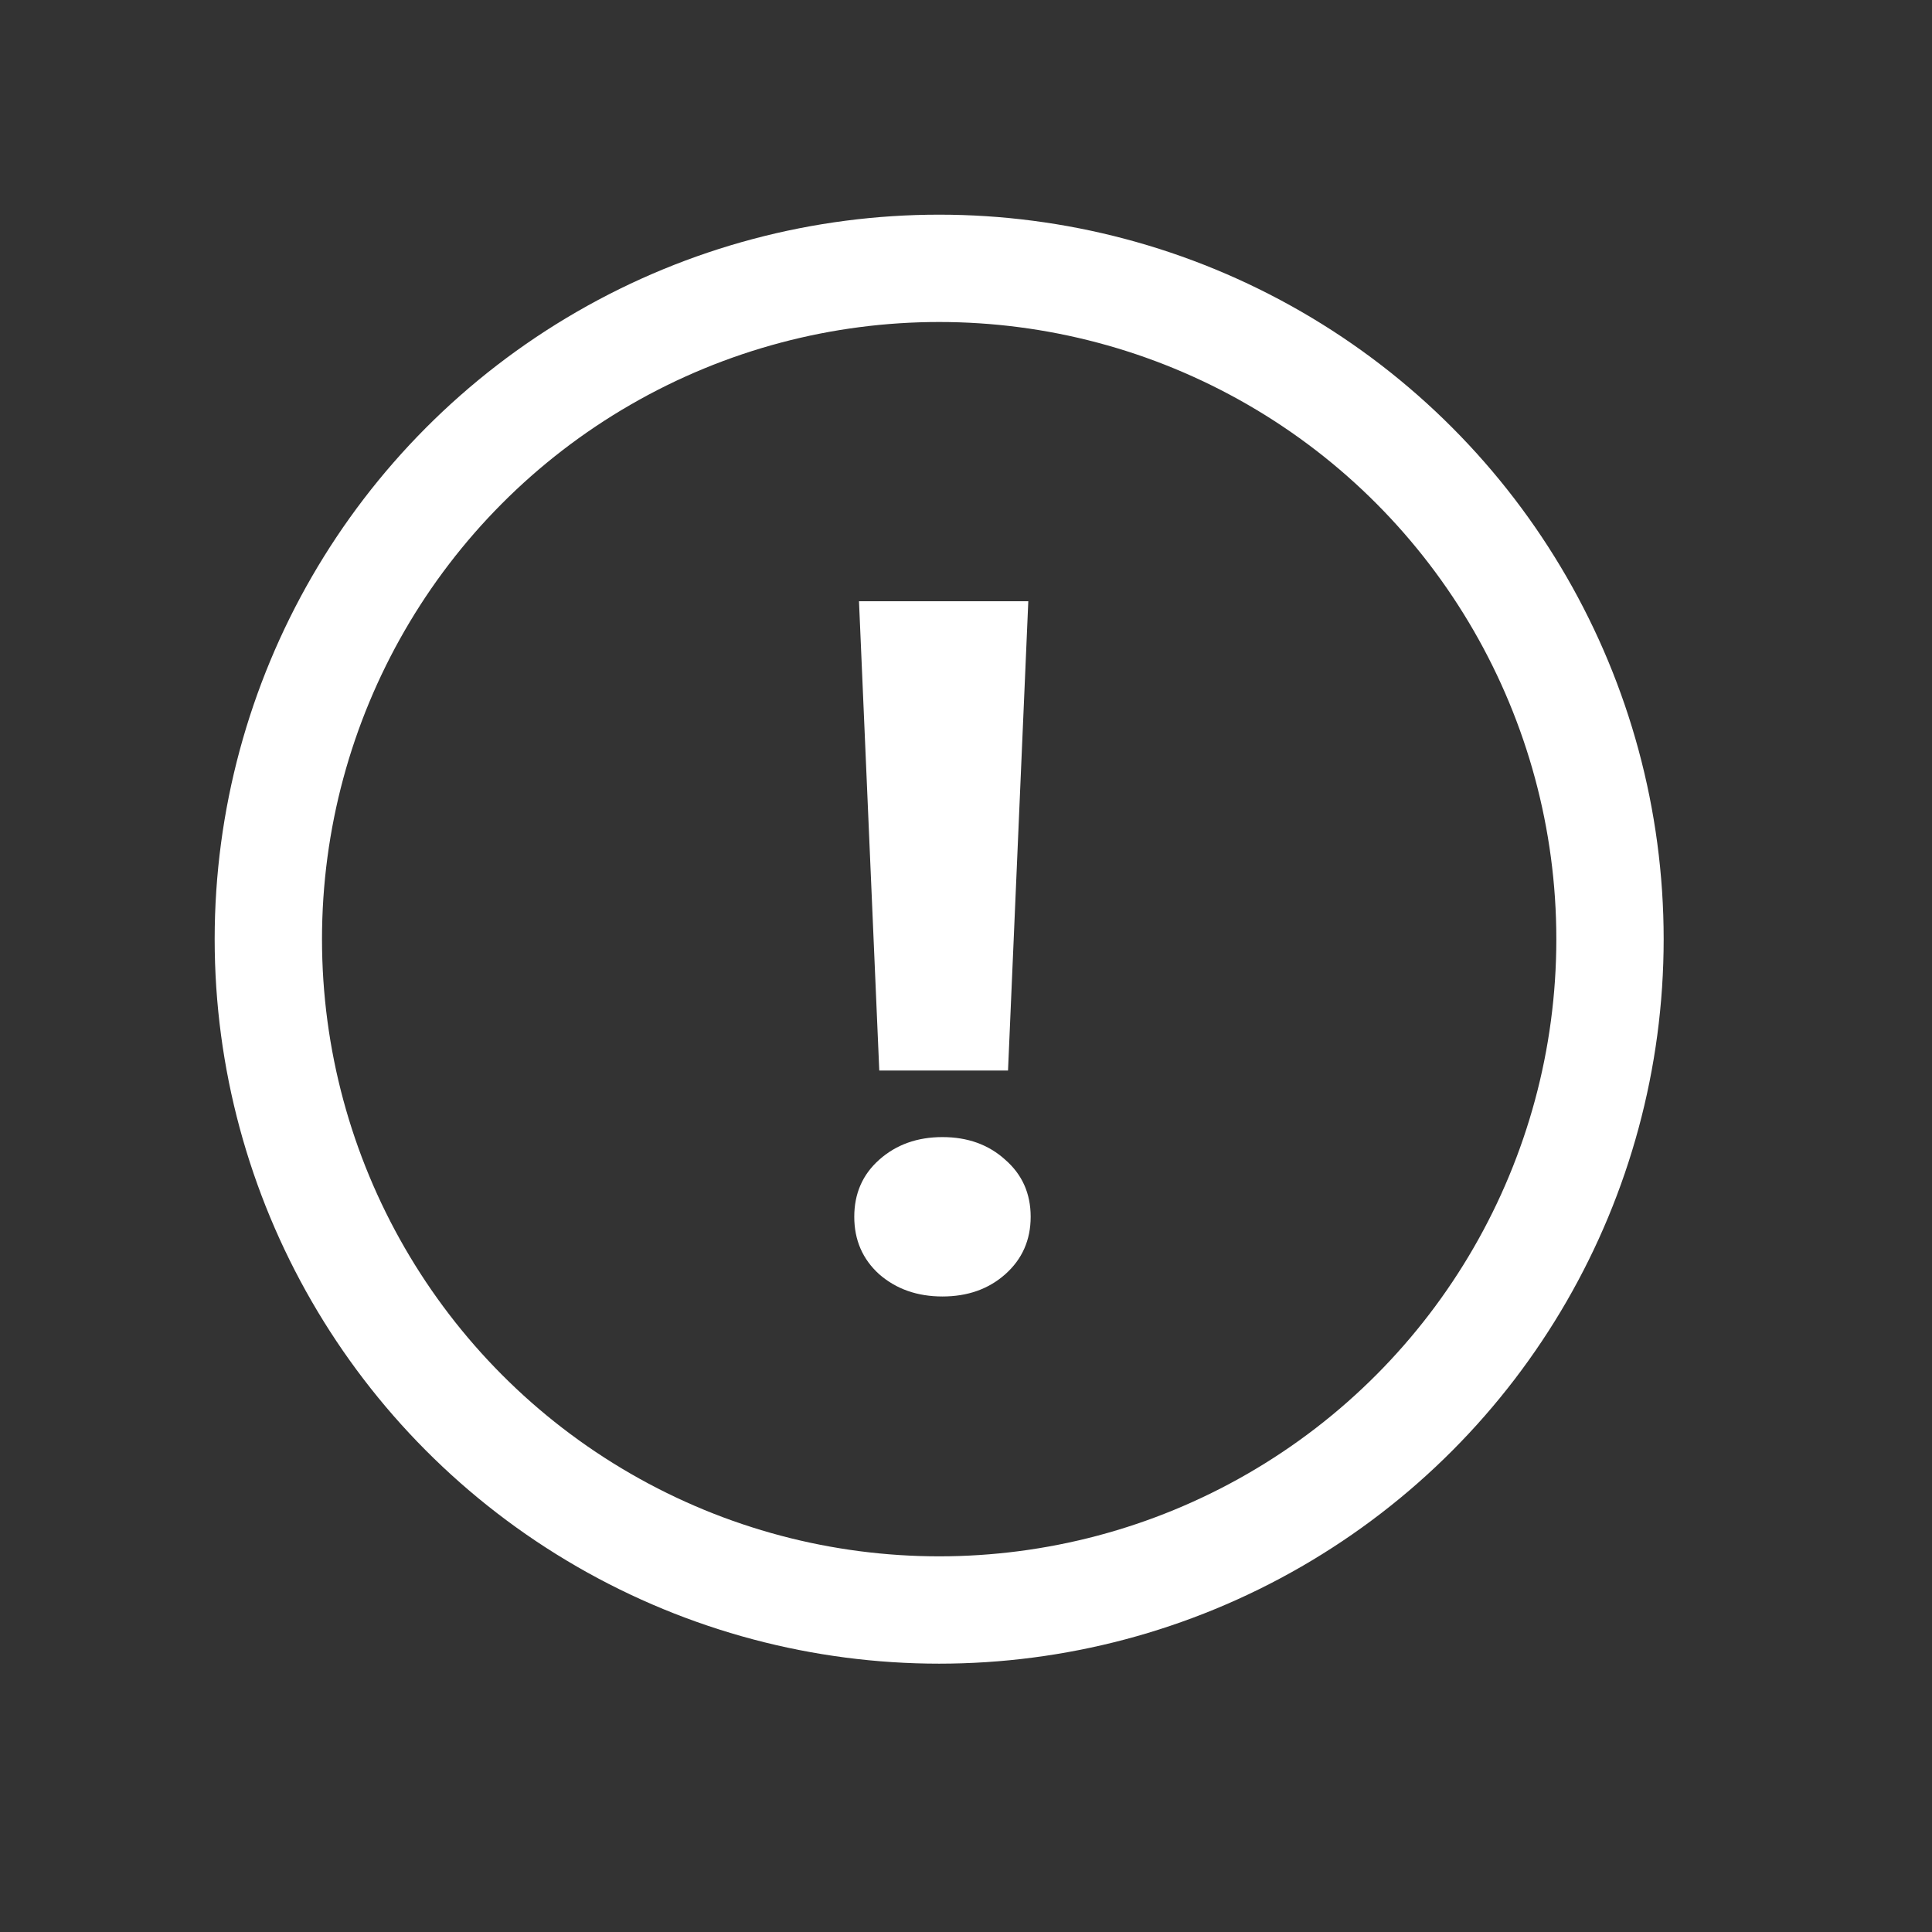 <svg width="36" height="36" viewBox="0 0 36 36" fill="none" xmlns="http://www.w3.org/2000/svg">
<rect x="0" y="0" width="36" height="36" fill="#333333" stroke="none"/>
<g clip-path="url(#clip0_49:1683)">
<circle cx="17.5" cy="17.5" r="12.5" stroke="white" stroke-width="2"/>
<path d="M18.783 19.948H16.384L16.006 11.203H19.161L18.783 19.948ZM15.918 22.673C15.918 22.239 16.073 21.885 16.384 21.609C16.7 21.328 17.093 21.188 17.561 21.188C18.03 21.188 18.42 21.328 18.73 21.609C19.047 21.885 19.205 22.239 19.205 22.673C19.205 23.106 19.047 23.464 18.73 23.745C18.42 24.02 18.03 24.158 17.561 24.158C17.093 24.158 16.7 24.02 16.384 23.745C16.073 23.464 15.918 23.106 15.918 22.673Z" fill="white"/>
</g>
<defs>
<clipPath id="clip0_49:1683">
<rect width="36" height="36" fill="white"/>
</clipPath>
</defs>
</svg>
